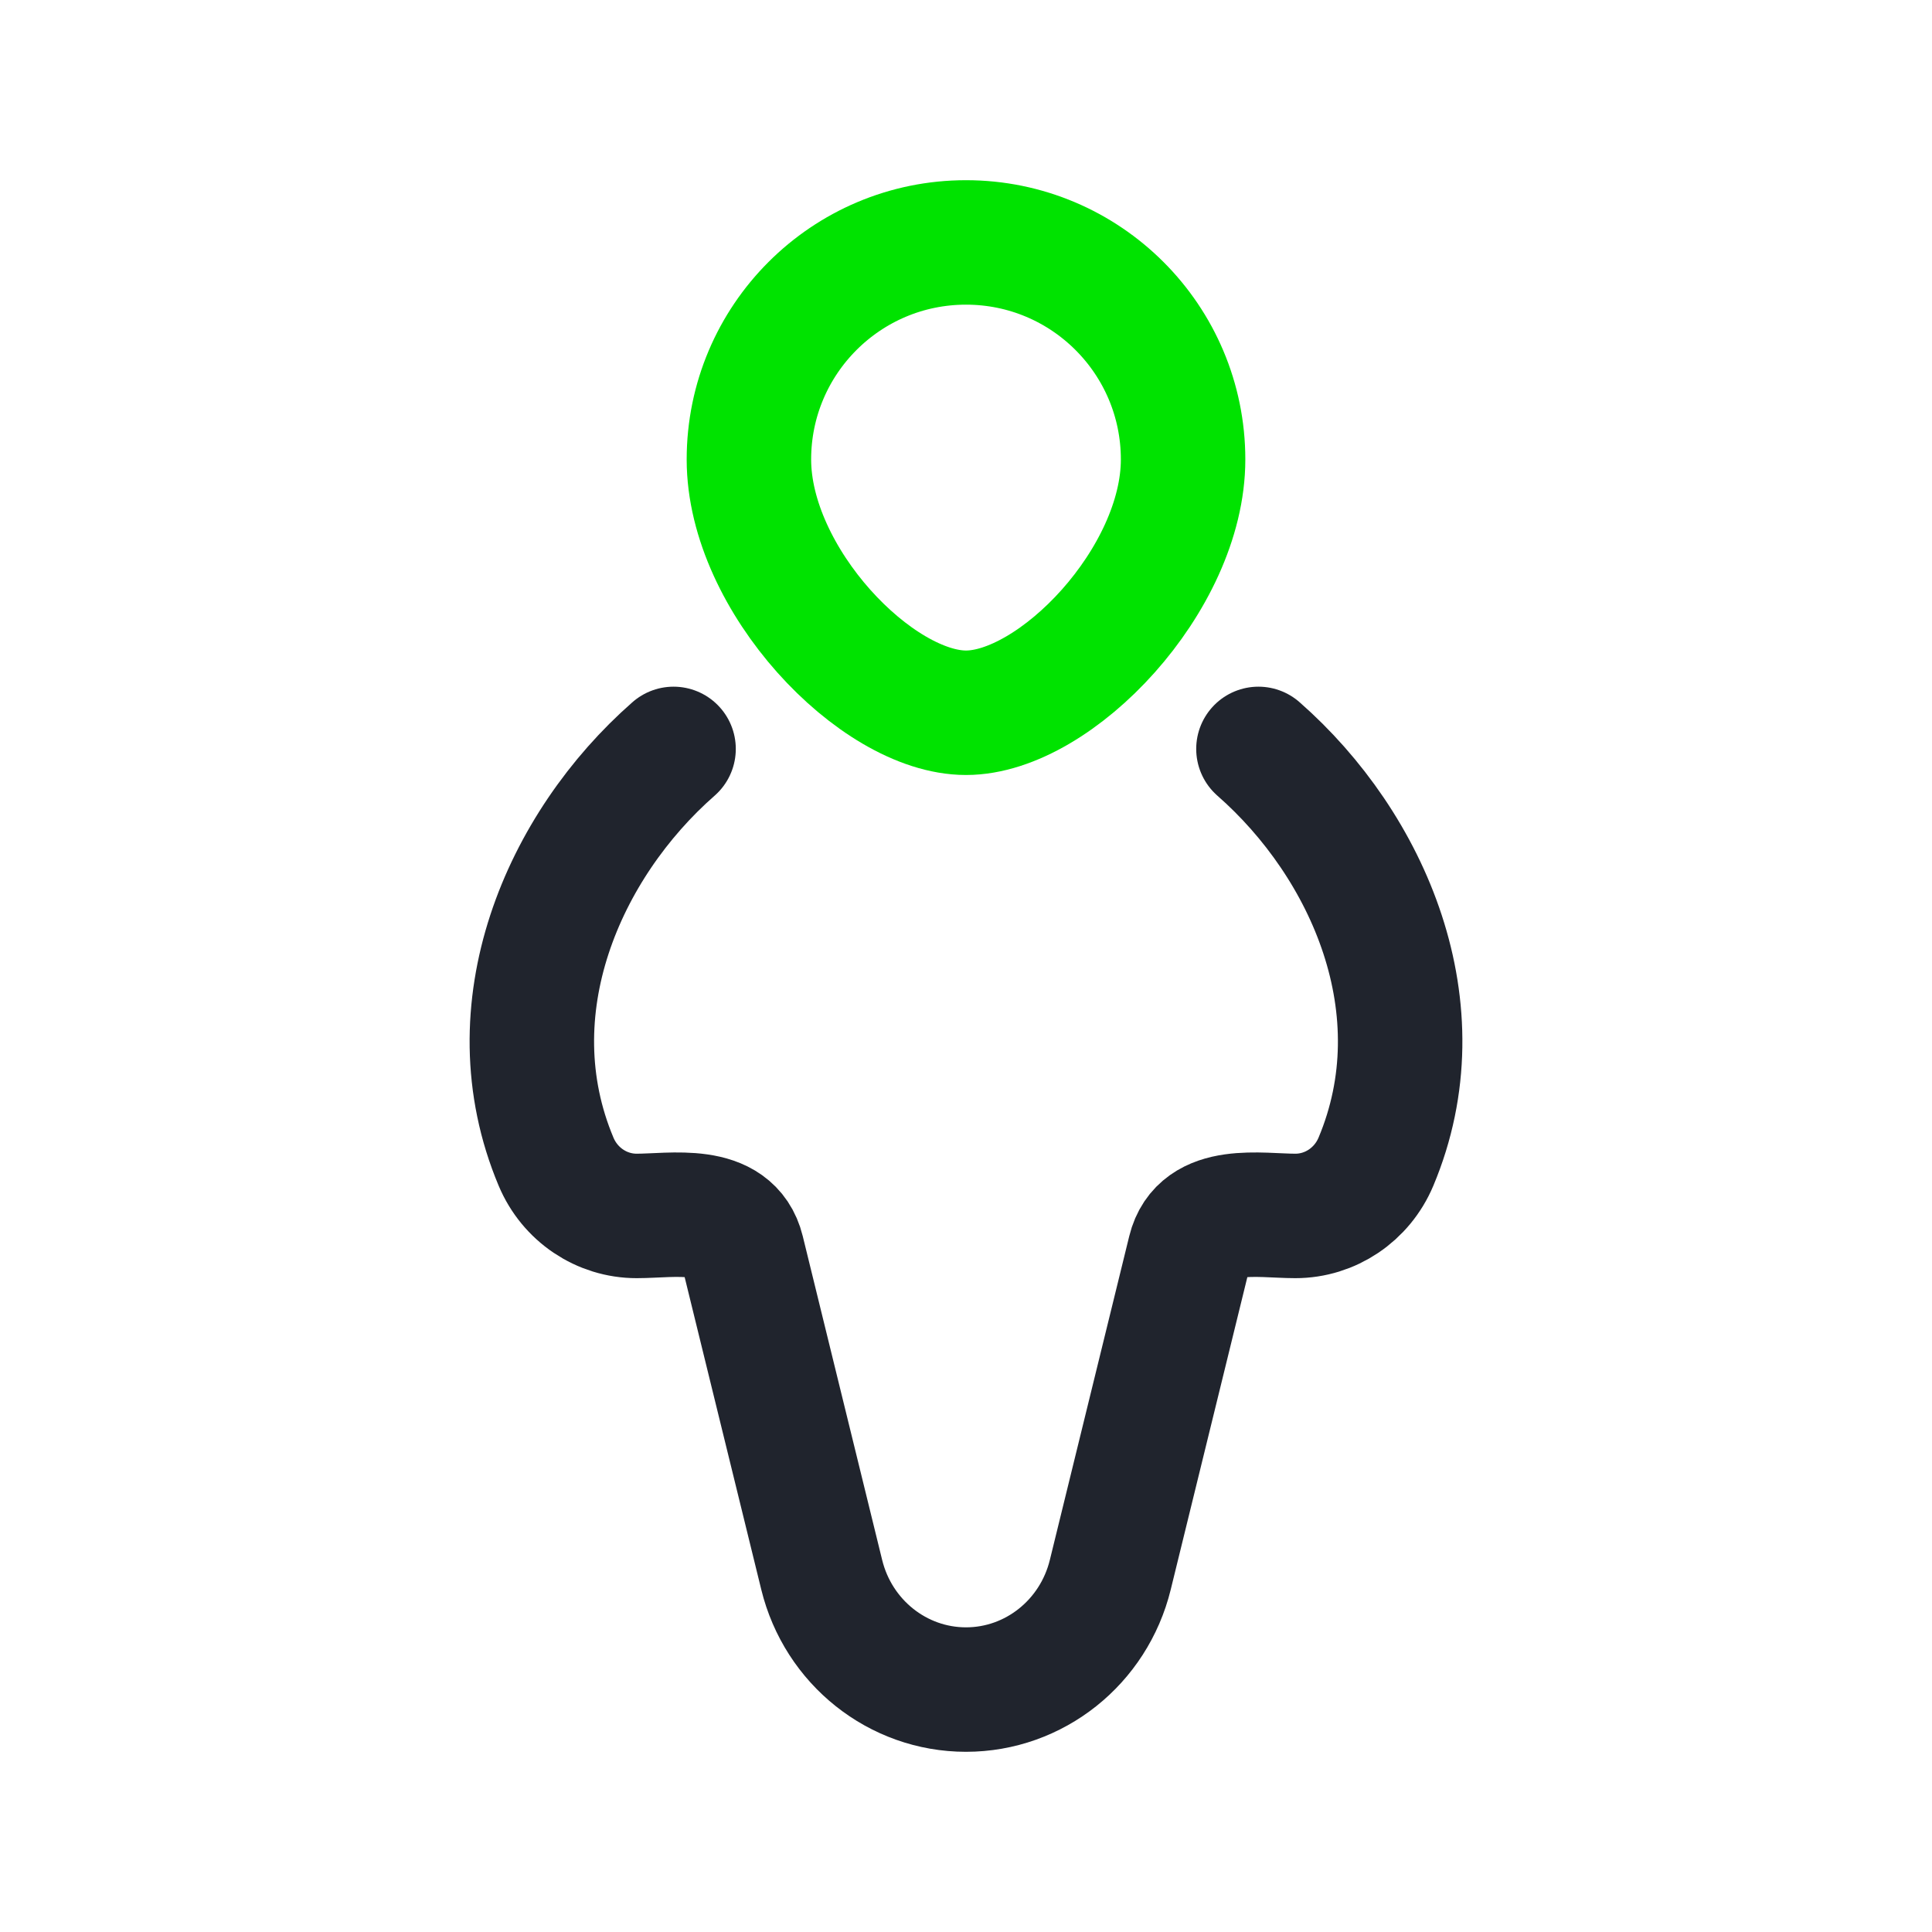 <?xml version="1.0" encoding="utf-8"?>
<svg xmlns="http://www.w3.org/2000/svg" width="52" height="52" viewBox="0 0 52 52" fill="none">
<path d="M31.843 12.367C31.843 15.594 28.419 19.184 26 19.184C23.582 19.184 20.157 15.594 20.157 12.367C20.157 9.141 22.773 6.525 26 6.525C29.227 6.525 31.843 9.141 31.843 12.367Z" stroke="#00E300" stroke-width="3.35"/>
<path d="M33.871 20.157C36.837 22.758 38.759 27.162 37.033 31.268C36.661 32.153 35.808 32.727 34.864 32.727C33.904 32.727 32.327 32.419 32.021 33.668L29.884 42.383C29.439 44.2 27.837 45.475 26 45.475C24.163 45.475 22.561 44.2 22.116 42.383L19.979 33.668C19.672 32.419 18.096 32.727 17.136 32.727C16.192 32.727 15.339 32.153 14.967 31.268C13.241 27.162 15.163 22.758 18.129 20.157" stroke="#20242D" stroke-width="3.35" stroke-linecap="round"/>
</svg>